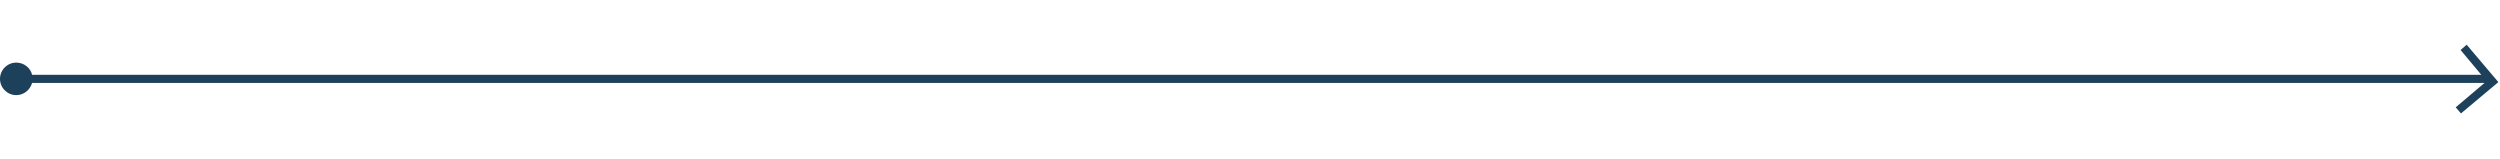<?xml version="1.0" encoding="utf-8"?>
<!-- Generator: Adobe Illustrator 21.1.0, SVG Export Plug-In . SVG Version: 6.00 Build 0)  -->
<svg version="1.1" id="_x37_50-Breakpoint_1_" xmlns="http://www.w3.org/2000/svg" xmlns:xlink="http://www.w3.org/1999/xlink"
	 x="0px" y="0px" viewBox="0 0 615 39" style="enable-background:new 0 0 615 39;" xml:space="preserve">
<style type="text/css">
	.st0{fill:#1D415A;}
</style>
<g id="arrow-1-2" transform="translate(65, 647)">
	<path class="st0" d="M541.8-636l-1.5,1.3l5.1,6.1H-57.1c-0.4-1.7-2-3-3.9-3c-2.2,0-4,1.8-4,4s1.8,4,4,4c1.9,0,3.4-1.3,3.9-3h603.3
		l-7.1,6l1.3,1.5l9.2-7.7L541.8-636z"/>
</g>
</svg>
